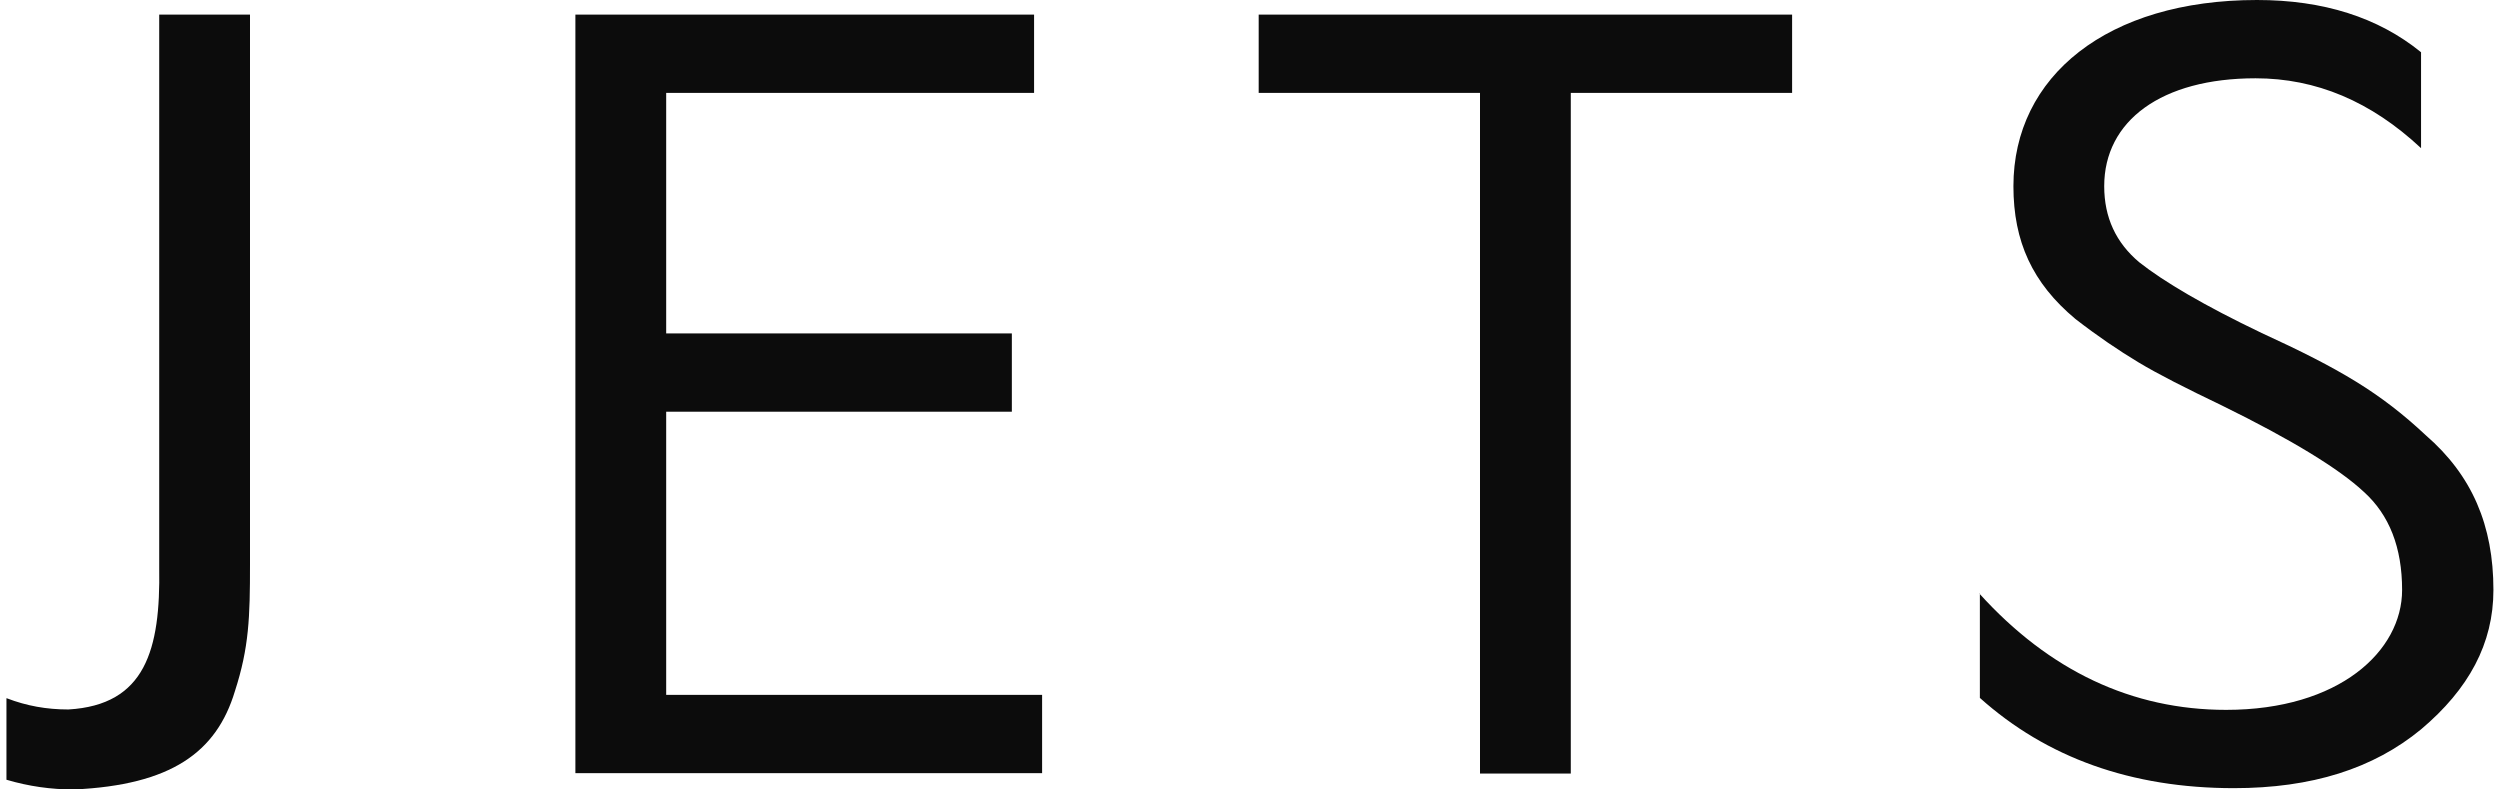 <svg width="19" height="6" viewBox="0 0 19 6" fill="none" xmlns="http://www.w3.org/2000/svg">
<g clip-path="url(#clip0_0_81)">
<path d="M0.052 5.307C0.203 5.365 0.354 5.392 0.52 5.392C1.105 5.358 1.22 4.938 1.21 4.316V0.111H1.9V4.292C1.9 4.689 1.893 4.921 1.785 5.254C1.645 5.718 1.3 5.966 0.563 6C0.387 6 0.218 5.976 0.049 5.926V5.307H0.052Z" fill="#0C0C0C"/>
<path d="M4.373 5.879V0.111H7.859V0.706H5.063V2.534H7.69V3.129H5.063V5.281H7.92V5.876H4.373V5.879Z" fill="#0C0C0C"/>
<path d="M11.248 5.879V0.706H9.566V0.111H13.62V0.706H11.938V5.879H11.248Z" fill="#0C0C0C"/>
<path d="M15.043 4.511C15.575 5.099 16.204 5.395 16.919 5.395C17.778 5.395 18.256 4.948 18.256 4.484C18.256 4.161 18.159 3.913 17.965 3.738C17.778 3.563 17.415 3.341 16.887 3.082C16.614 2.951 16.402 2.844 16.251 2.753C16.1 2.662 15.942 2.555 15.773 2.424C15.446 2.151 15.302 1.835 15.302 1.415C15.302 0.578 16.017 0 17.153 0C17.656 0 18.073 0.131 18.4 0.397V1.126C18.019 0.77 17.602 0.595 17.142 0.595C16.427 0.595 15.992 0.918 15.992 1.415C15.992 1.654 16.082 1.845 16.258 1.993C16.445 2.141 16.754 2.323 17.189 2.531C17.782 2.803 18.091 2.985 18.436 3.308C18.788 3.613 18.95 3.993 18.95 4.484C18.95 4.891 18.763 5.237 18.4 5.543C18.037 5.842 17.57 5.99 16.977 5.99C16.197 5.99 15.554 5.758 15.047 5.304V4.511H15.043Z" fill="#0C0C0C"/>
</g>
<defs>
<clipPath id="clip0_0_81">
<rect width="18.901" height="6" fill="white" transform="translate(0.049)"/>
</clipPath>
</defs>
</svg>
